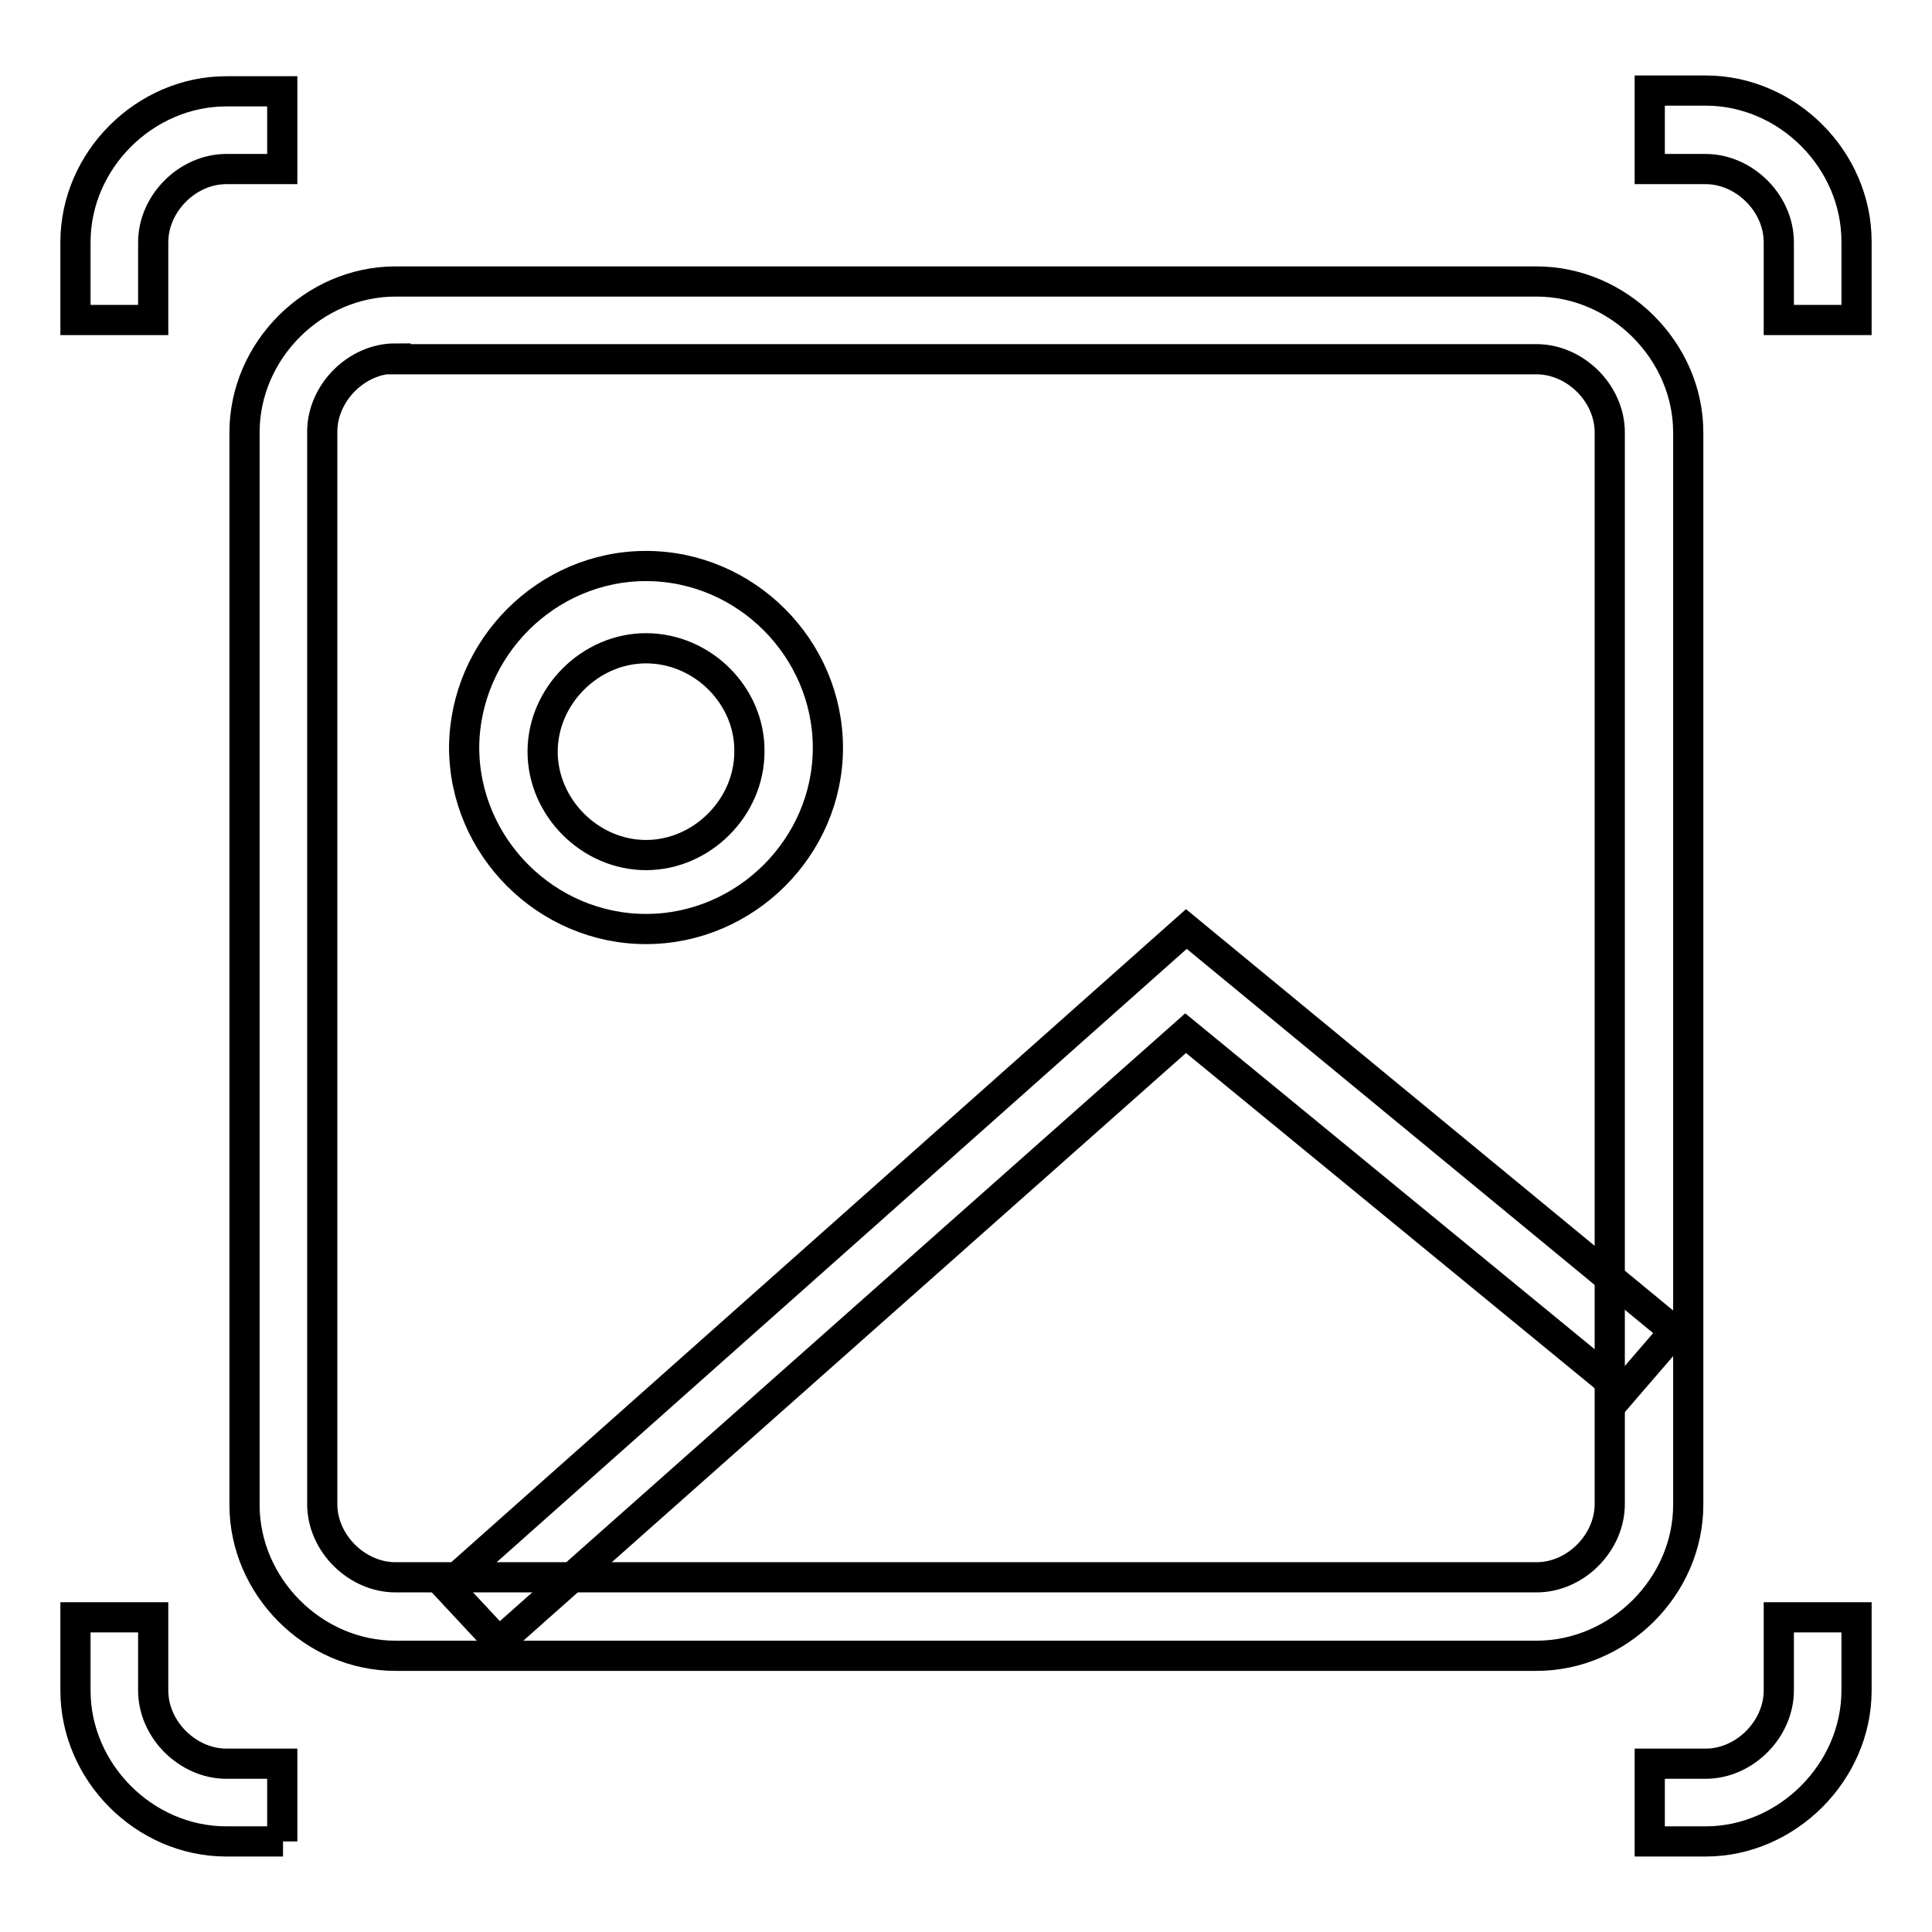<?xml version="1.0" encoding="utf-8"?>
<!-- Svg Vector Icons : http://www.onlinewebfonts.com/icon -->
<!DOCTYPE svg PUBLIC "-//W3C//DTD SVG 1.1//EN" "http://www.w3.org/Graphics/SVG/1.1/DTD/svg11.dtd">
<svg version="1.1" xmlns="http://www.w3.org/2000/svg" xmlns:xlink="http://www.w3.org/1999/xlink" x="0px" y="0px" viewBox="0 0 256 256" enable-background="new 0 0 256 256" xml:space="preserve">
<g> <path stroke-width="4" fill-opacity="0" stroke="#000000"  d="M203.6,219.4H52.4c-10.9,0-20-9.2-20-20V57.3c0-10.9,9.2-20,20-20h151.2c10.9,0,20.1,9.2,20.1,20v142.1 C223.7,210.2,214.5,219.4,203.6,219.4L203.6,219.4z M52.4,47.5c-5.2,0-9.7,4.6-9.7,9.7v142.1c0,5.2,4.6,9.7,9.7,9.7h151.2 c5.2,0,9.7-4.6,9.7-9.7V57.3c0-5.2-4.6-9.7-9.7-9.7H52.4z M246,42.4h-10.3V32.1c0-5.2-4.6-9.7-9.7-9.7h-7.4V12h7.4 c10.9,0,20,9.2,20,20V42.4z M37.5,244H30c-10.9,0-20-9.2-20-20v-9.7h10.3v9.7c0,5.2,4.6,9.7,9.7,9.7h7.4V244z M20.3,42.4H10V32.1 c0-10.9,9.2-20,20-20h7.4v10.3H30c-5.2,0-9.7,4.6-9.7,9.7V42.4z M226,244h-7.4v-10.3h7.4c5.2,0,9.7-4.6,9.7-9.7v-9.7H246v9.7 C246,234.8,236.8,244,226,244z"/> <path stroke-width="4" fill-opacity="0" stroke="#000000"  d="M85.6,123.1c-13.2,0-24.1-10.9-24.1-24.1C61.6,85.9,72.4,75,85.6,75c13.2,0,24.1,10.9,24.1,24.1 C109.7,112.2,98.8,123.1,85.6,123.1z M85.6,85.9c-7.4,0-13.7,6.3-13.7,13.7c0,7.4,6.3,13.7,13.7,13.7c7.4,0,13.7-6.3,13.7-13.7 C99.4,92.2,93.1,85.9,85.6,85.9z M66.1,217.6l-6.9-7.4l98-87.1l64.7,53.3l-6.9,8l-57.9-47.5L66.1,217.6z"/></g>
</svg>